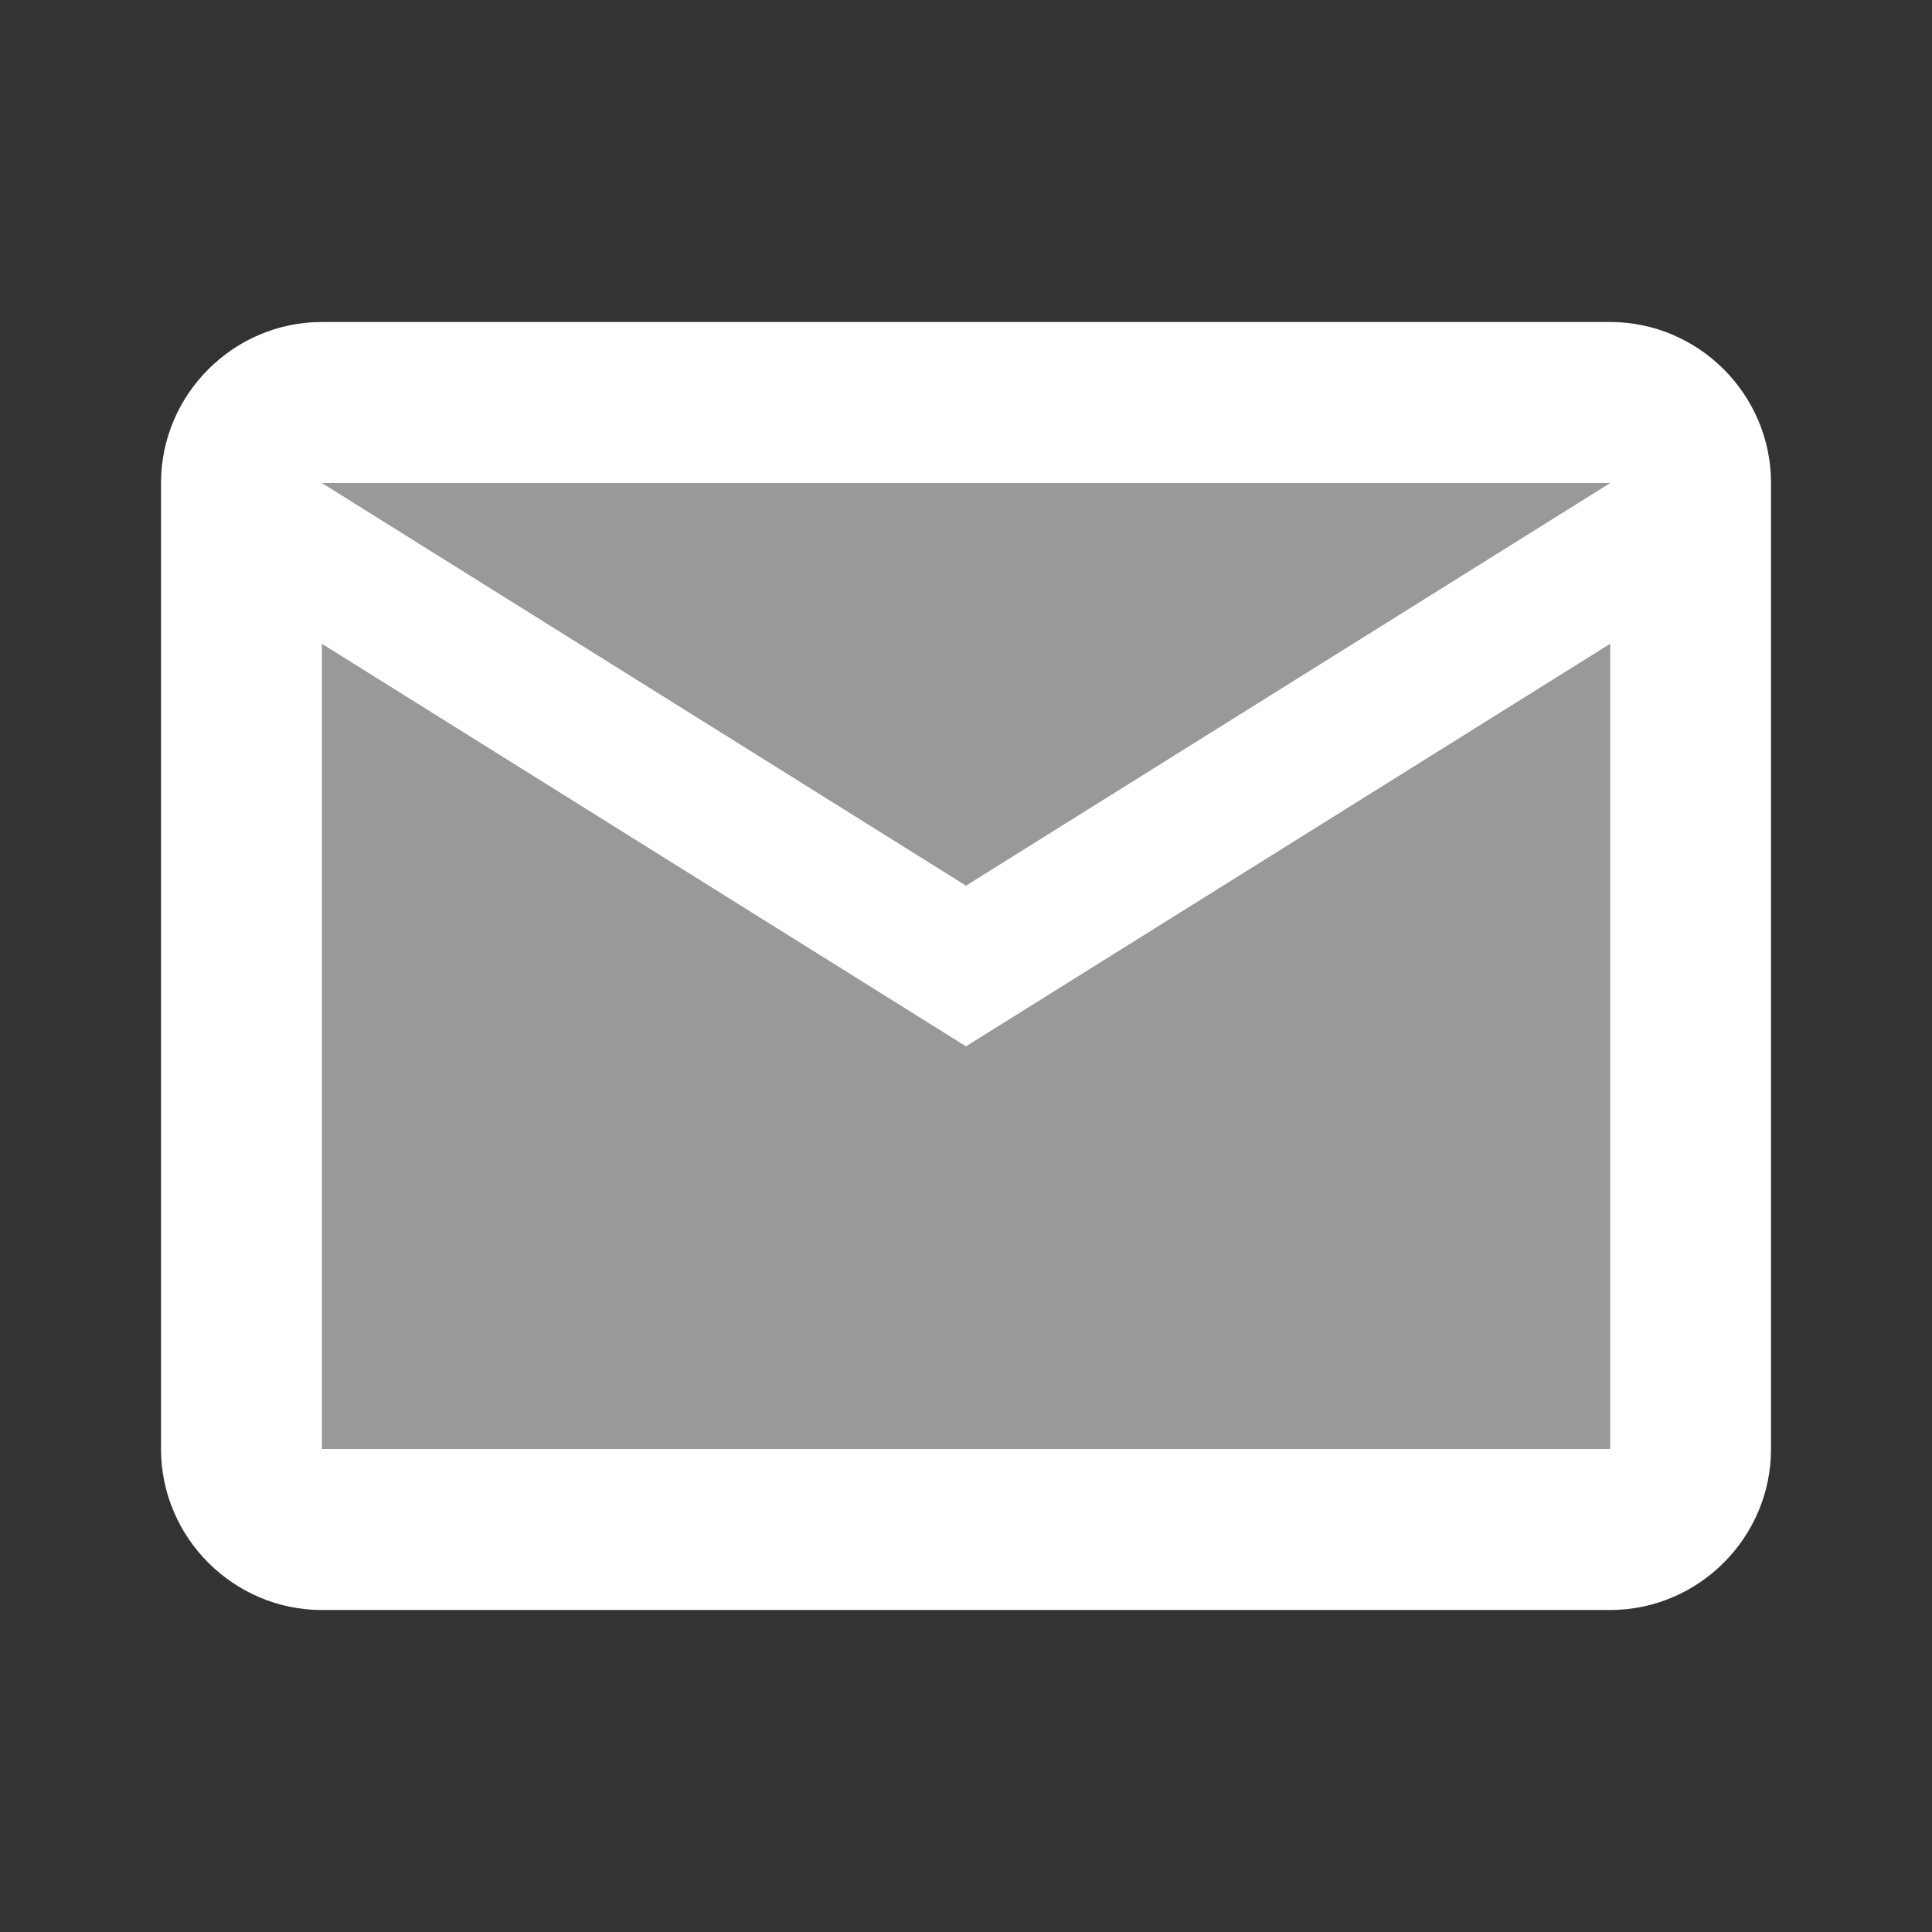 <svg width="50" height="50" viewBox="0 0 50 50" fill="none" xmlns="http://www.w3.org/2000/svg">
<rect x="0" y="0" width="50" height="50" fill="#333333" stroke="none"/>
<path opacity="0.5" d="M25 22.917L41.666 12.5H8.333L25 22.917ZM8.333 16.667V37.5H41.666V16.667L25 27.083L8.333 16.667Z" fill="white"/>
<path d="M41.667 8.333H8.334C6.042 8.333 4.167 10.208 4.167 12.5V37.5C4.167 39.792 6.042 41.667 8.334 41.667H41.667C43.959 41.667 45.834 39.792 45.834 37.5V12.5C45.834 10.208 43.959 8.333 41.667 8.333ZM41.667 37.5H8.334V16.667L25 27.083L41.667 16.667V37.5ZM25 22.917L8.334 12.5H41.667L25 22.917Z" fill="white"/>
</svg>
